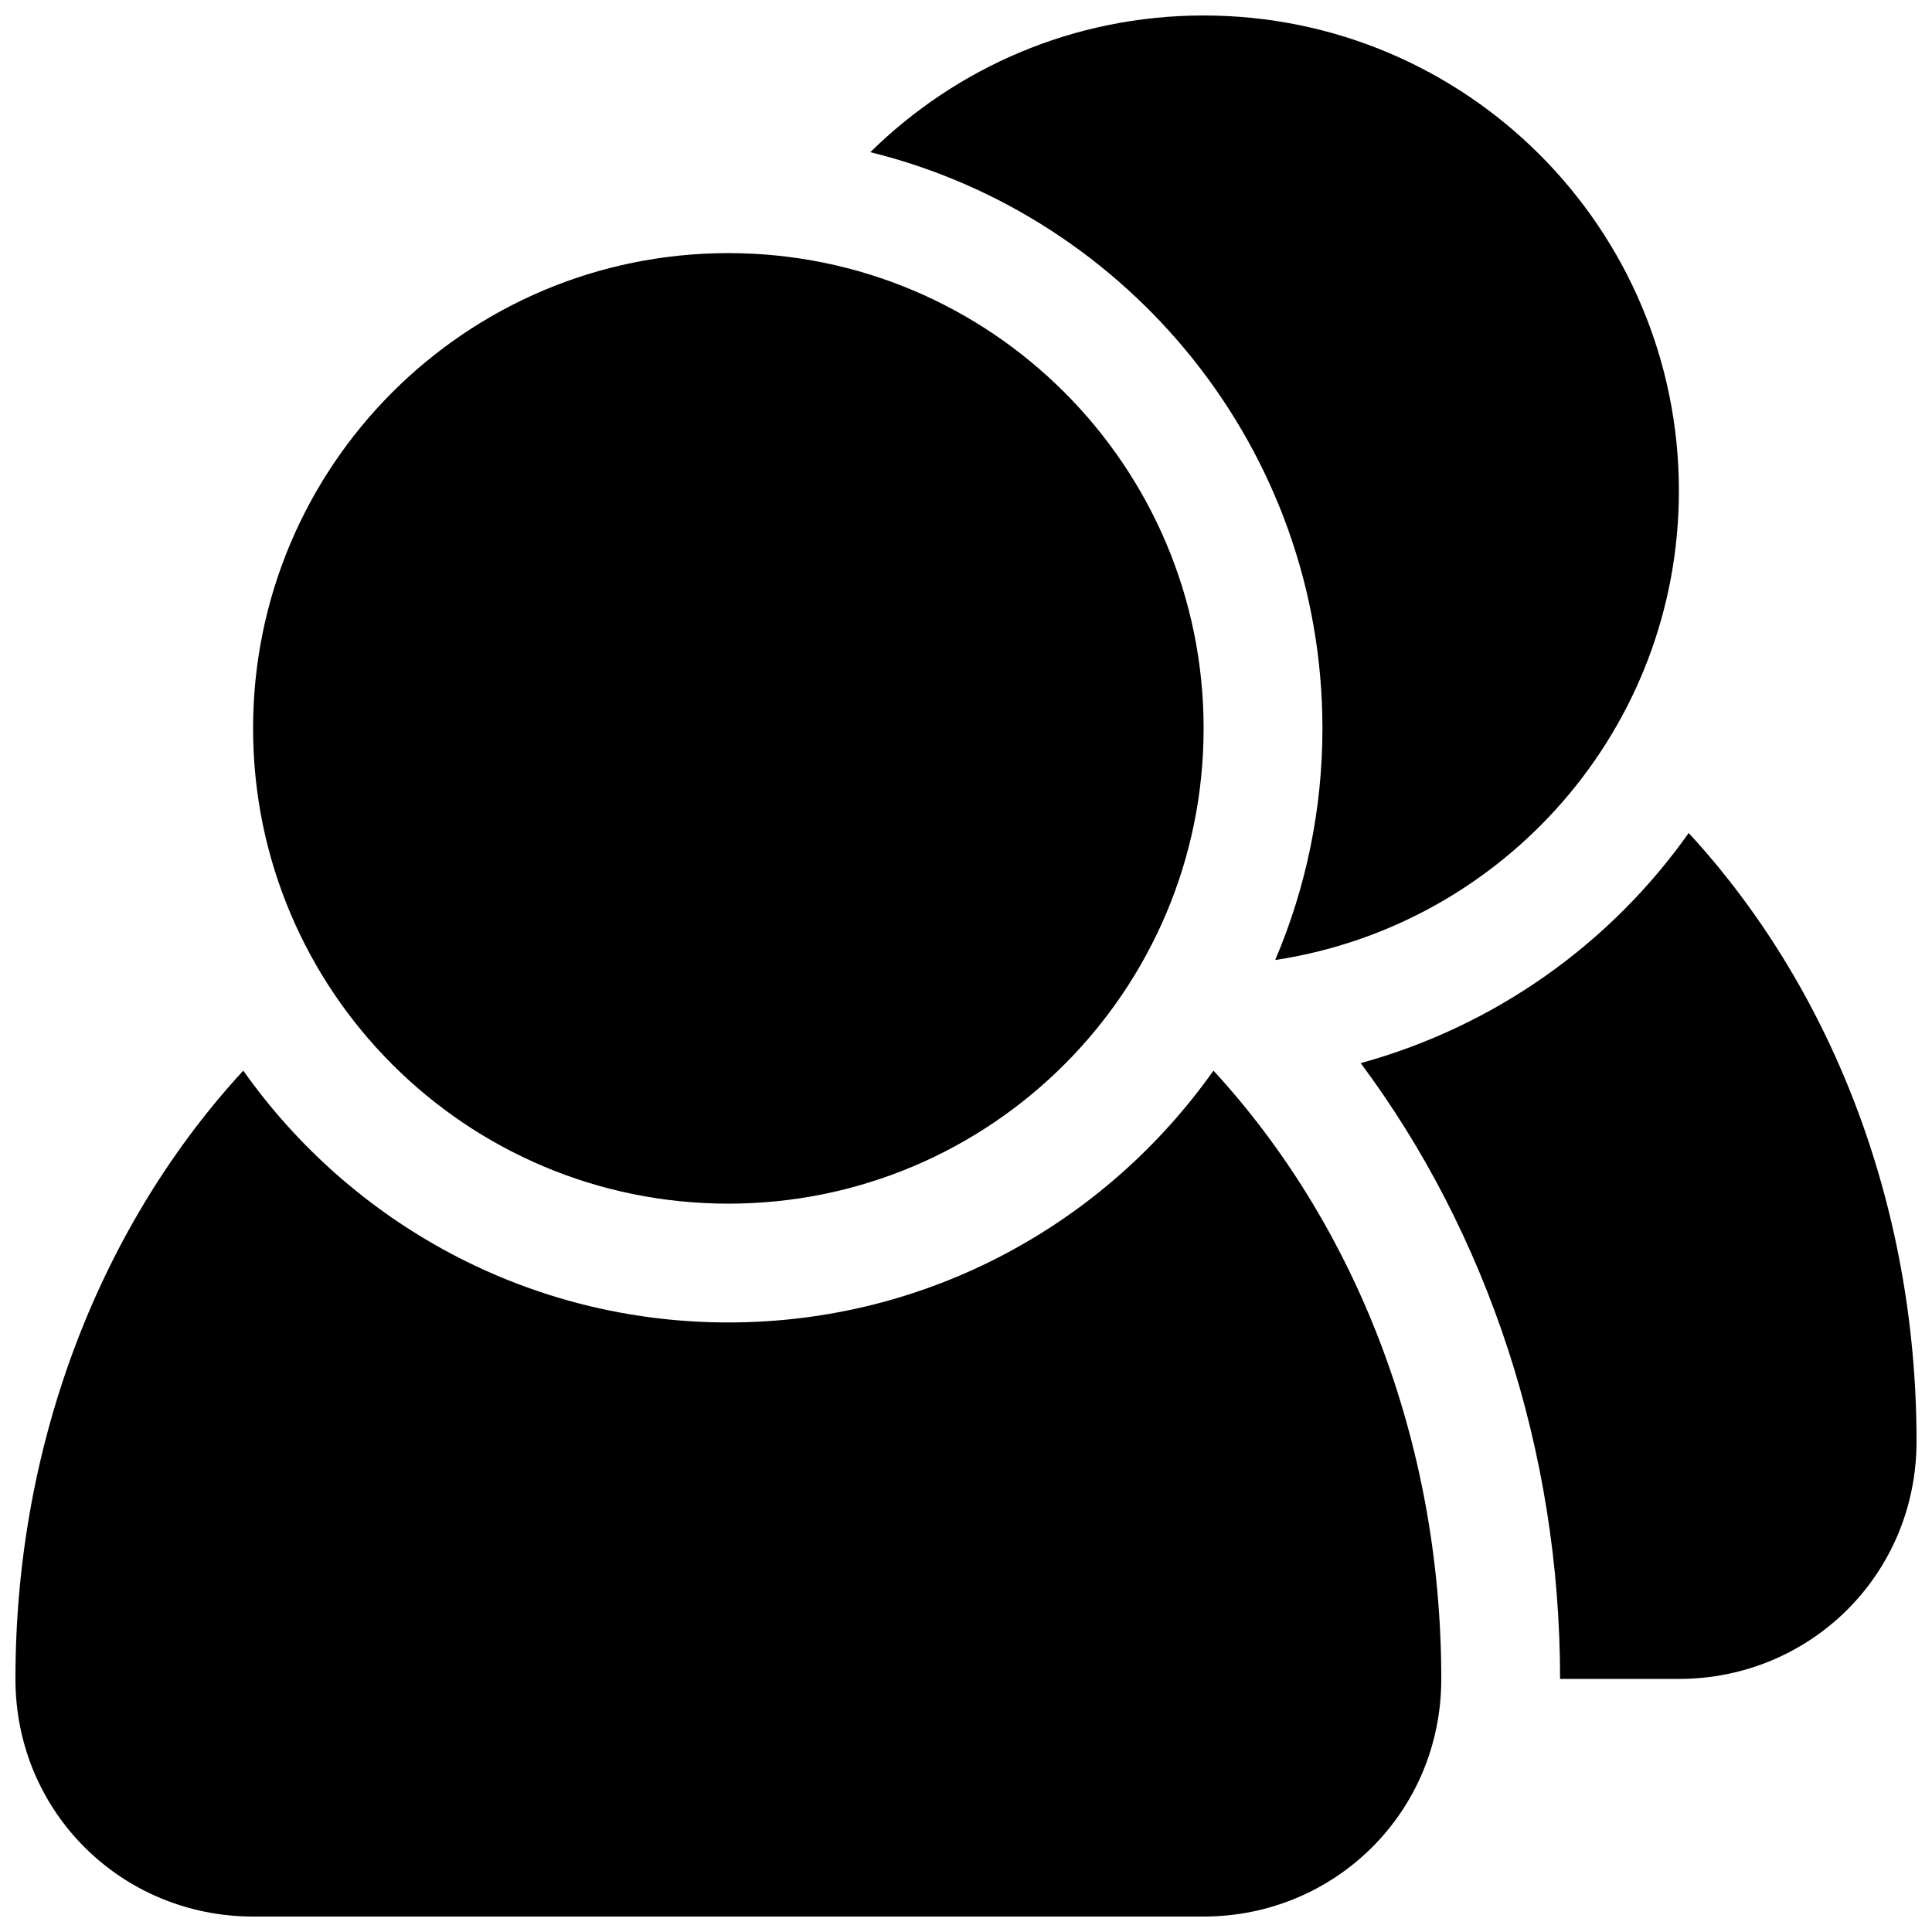 <?xml version="1.0" encoding="UTF-8"?>
<!-- Uploaded to: ICON Repo, www.svgrepo.com, Generator: ICON Repo Mixer Tools -->
<svg width="800px" height="800px" version="1.1" viewBox="144 144 512 512" xmlns="http://www.w3.org/2000/svg">
 <defs>
  <clipPath id="a">
   <path d="m148.09 148.09h503.81v503.81h-503.81z"/>
  </clipPath>
 </defs>
 <g clip-path="url(#a)">
  <path d="m337.02 462.98c69.559 0 125.95-56.395 125.95-125.95 0-69.559-56.395-125.95-125.95-125.95-69.559 0-125.95 56.395-125.95 125.95 0 69.555 56.395 125.95 125.95 125.95zm0 31.484c-53.152 0-100.04-26.418-128.55-66.738-37.078 40.242-60.379 97.473-60.379 161.2 0 35.426 28.293 62.977 62.977 62.977h251.91c34.684 0 62.977-27.551 62.977-62.977 0-63.73-23.301-120.96-60.379-161.2-28.516 40.32-75.398 66.738-128.55 66.738zm157.44-157.44c0 21.254-4.281 42.066-12.516 61.387 60.551-9.164 106.98-61.277 106.98-124.36 0-69.559-56.395-125.95-125.95-125.95-34.434 0-65.59 13.84-88.324 36.227 68.676 16.926 119.81 78.895 119.81 152.7zm97.062 27.723c-20.75 29.363-51.34 51.199-86.922 60.992 33.566 45.047 52.836 102.57 52.836 163.19h31.488c34.684 0 62.977-27.551 62.977-62.977 0-63.73-23.301-120.96-60.379-161.2z"/>
 </g>
</svg>